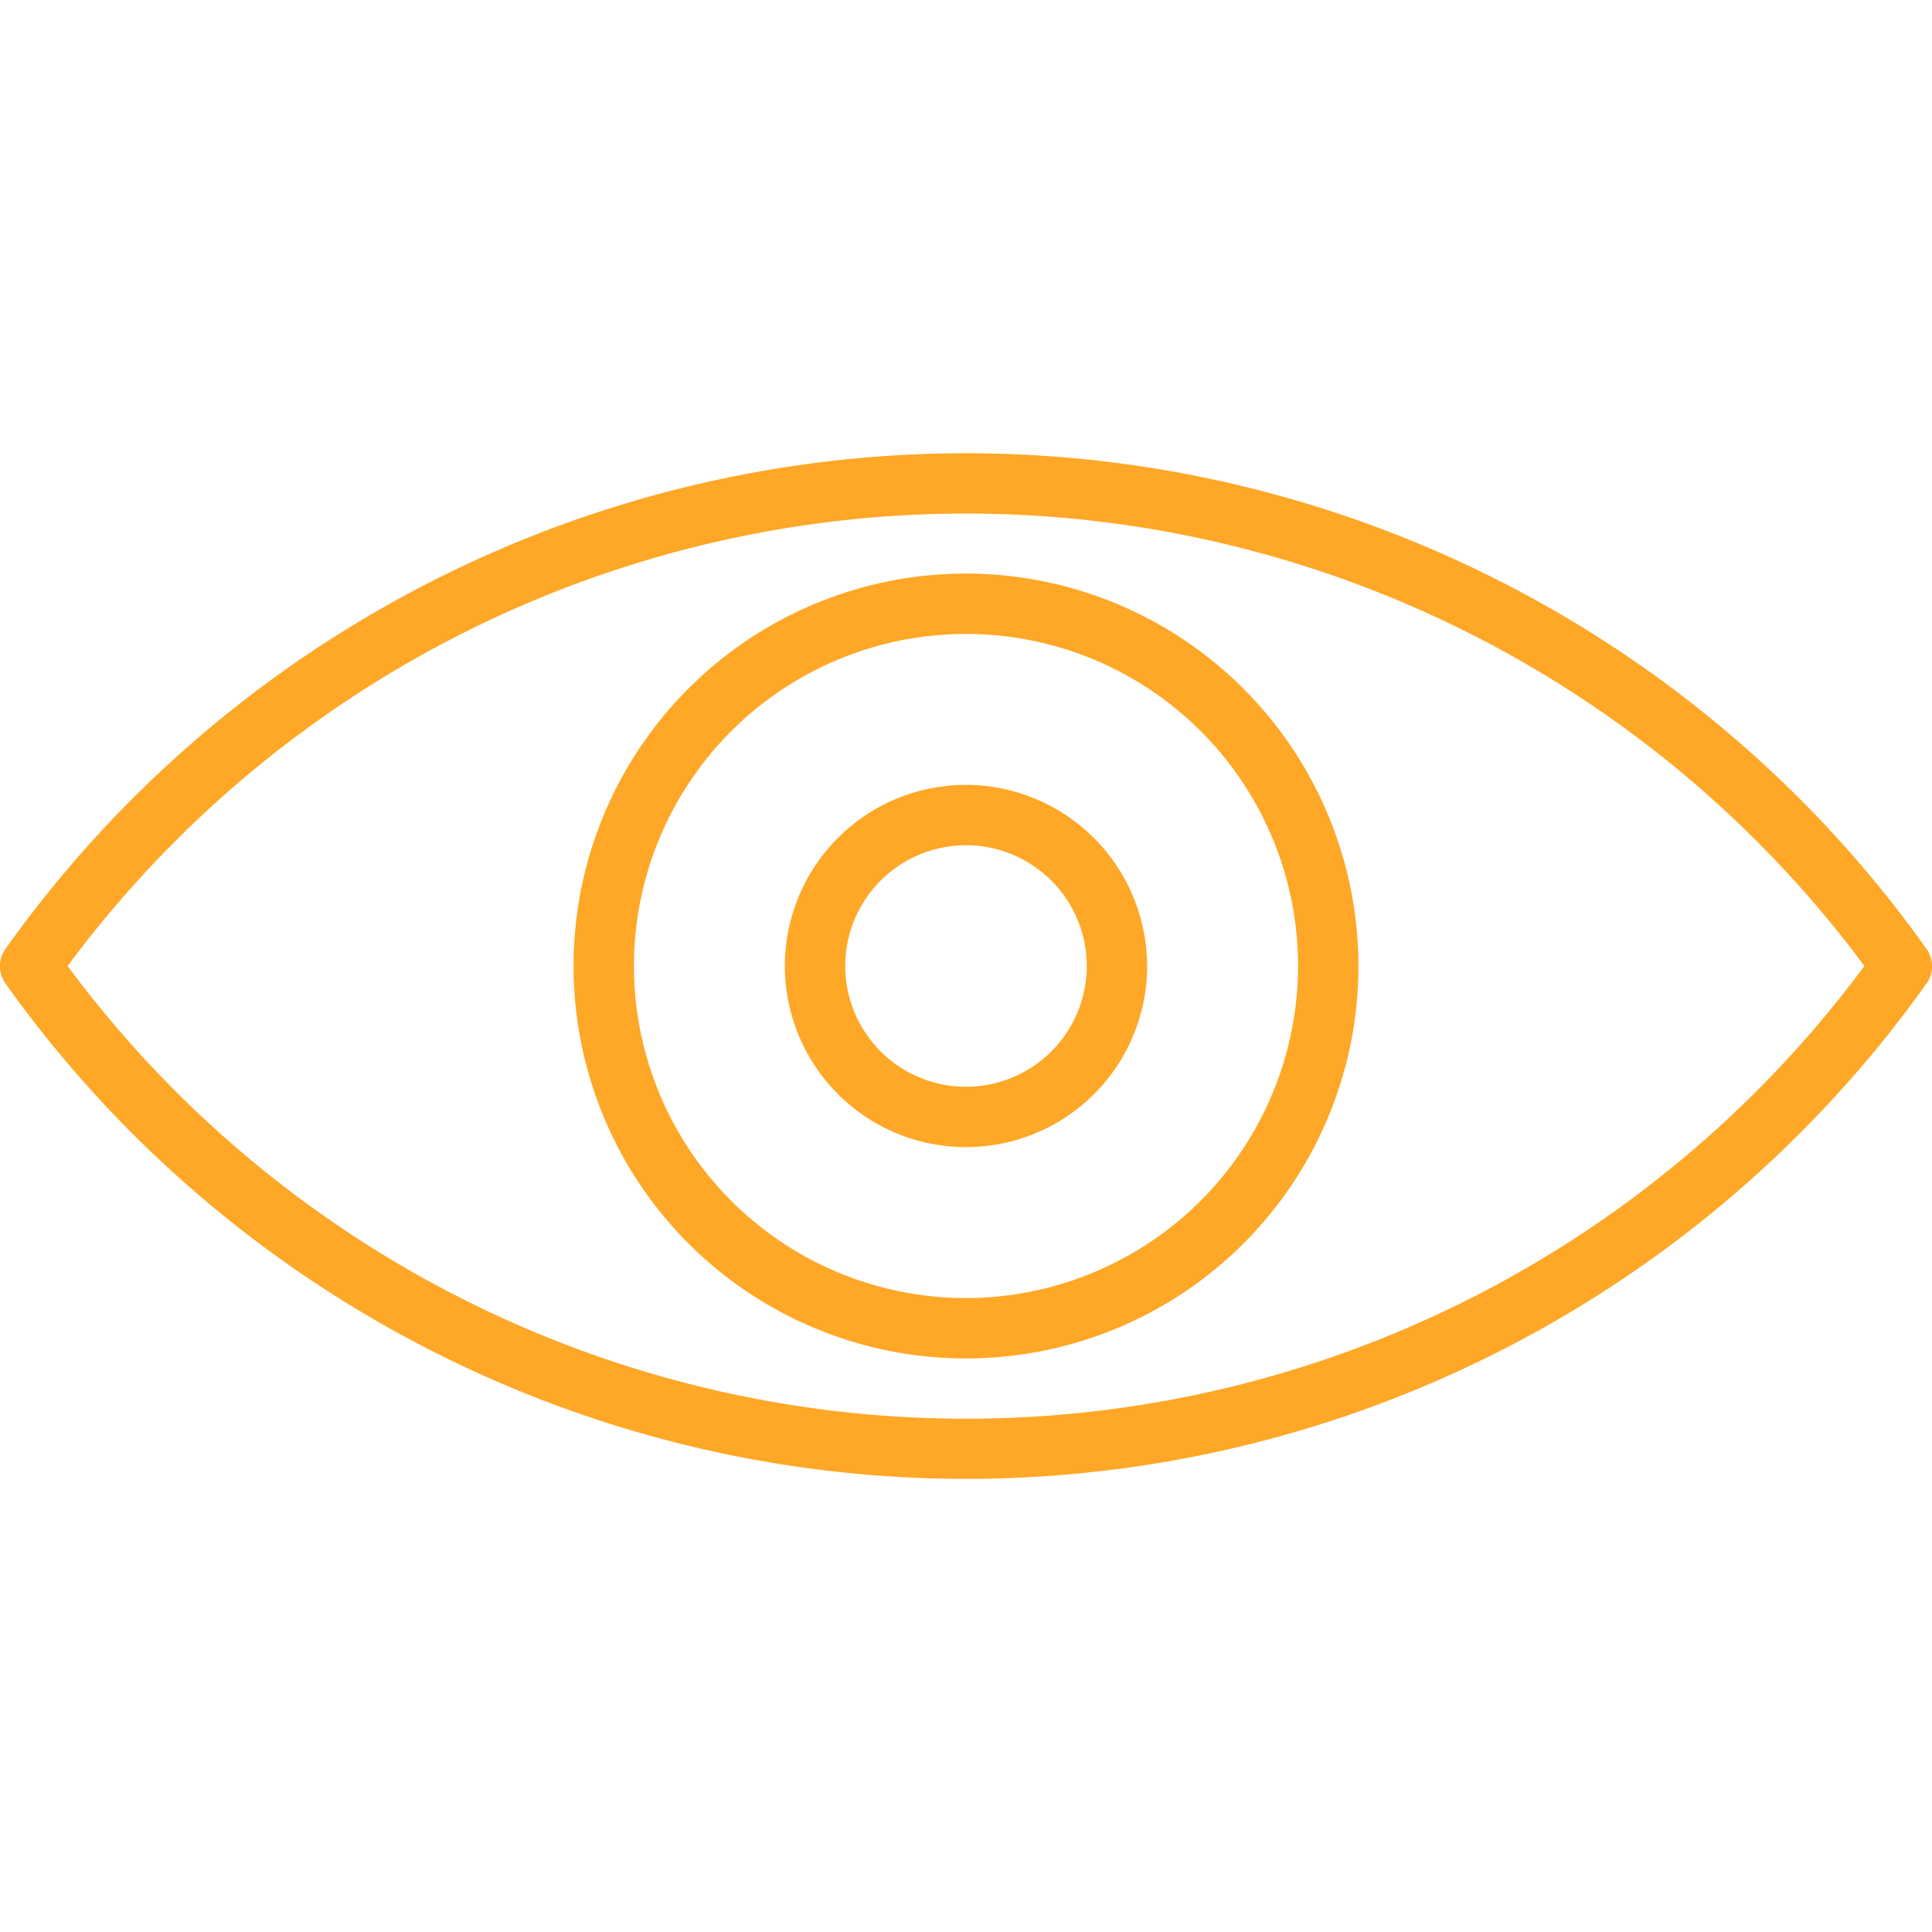 <svg id="Layer_1" data-name="Layer 1" xmlns="http://www.w3.org/2000/svg" viewBox="0 0 48 48"><defs><style>.cls-1{fill:#ffa726;}</style></defs><path class="cls-1" d="M47.86,23.57a29.28,29.28,0,0,0-47.72,0,.74.74,0,0,0,0,.87,29.29,29.29,0,0,0,47.72,0,.74.74,0,0,0,0-.87ZM1.68,24a27.78,27.78,0,0,1,44.64,0A27.77,27.77,0,0,1,1.68,24Z"/><path class="cls-1" d="M24,14.25A9.75,9.75,0,1,0,33.75,24,9.76,9.76,0,0,0,24,14.25Zm0,18A8.25,8.25,0,1,1,32.25,24,8.26,8.26,0,0,1,24,32.25Z"/><path class="cls-1" d="M24,19.5A4.5,4.5,0,1,0,28.5,24,4.51,4.51,0,0,0,24,19.5ZM24,27a3,3,0,1,1,3-3A3,3,0,0,1,24,27Z"/></svg>